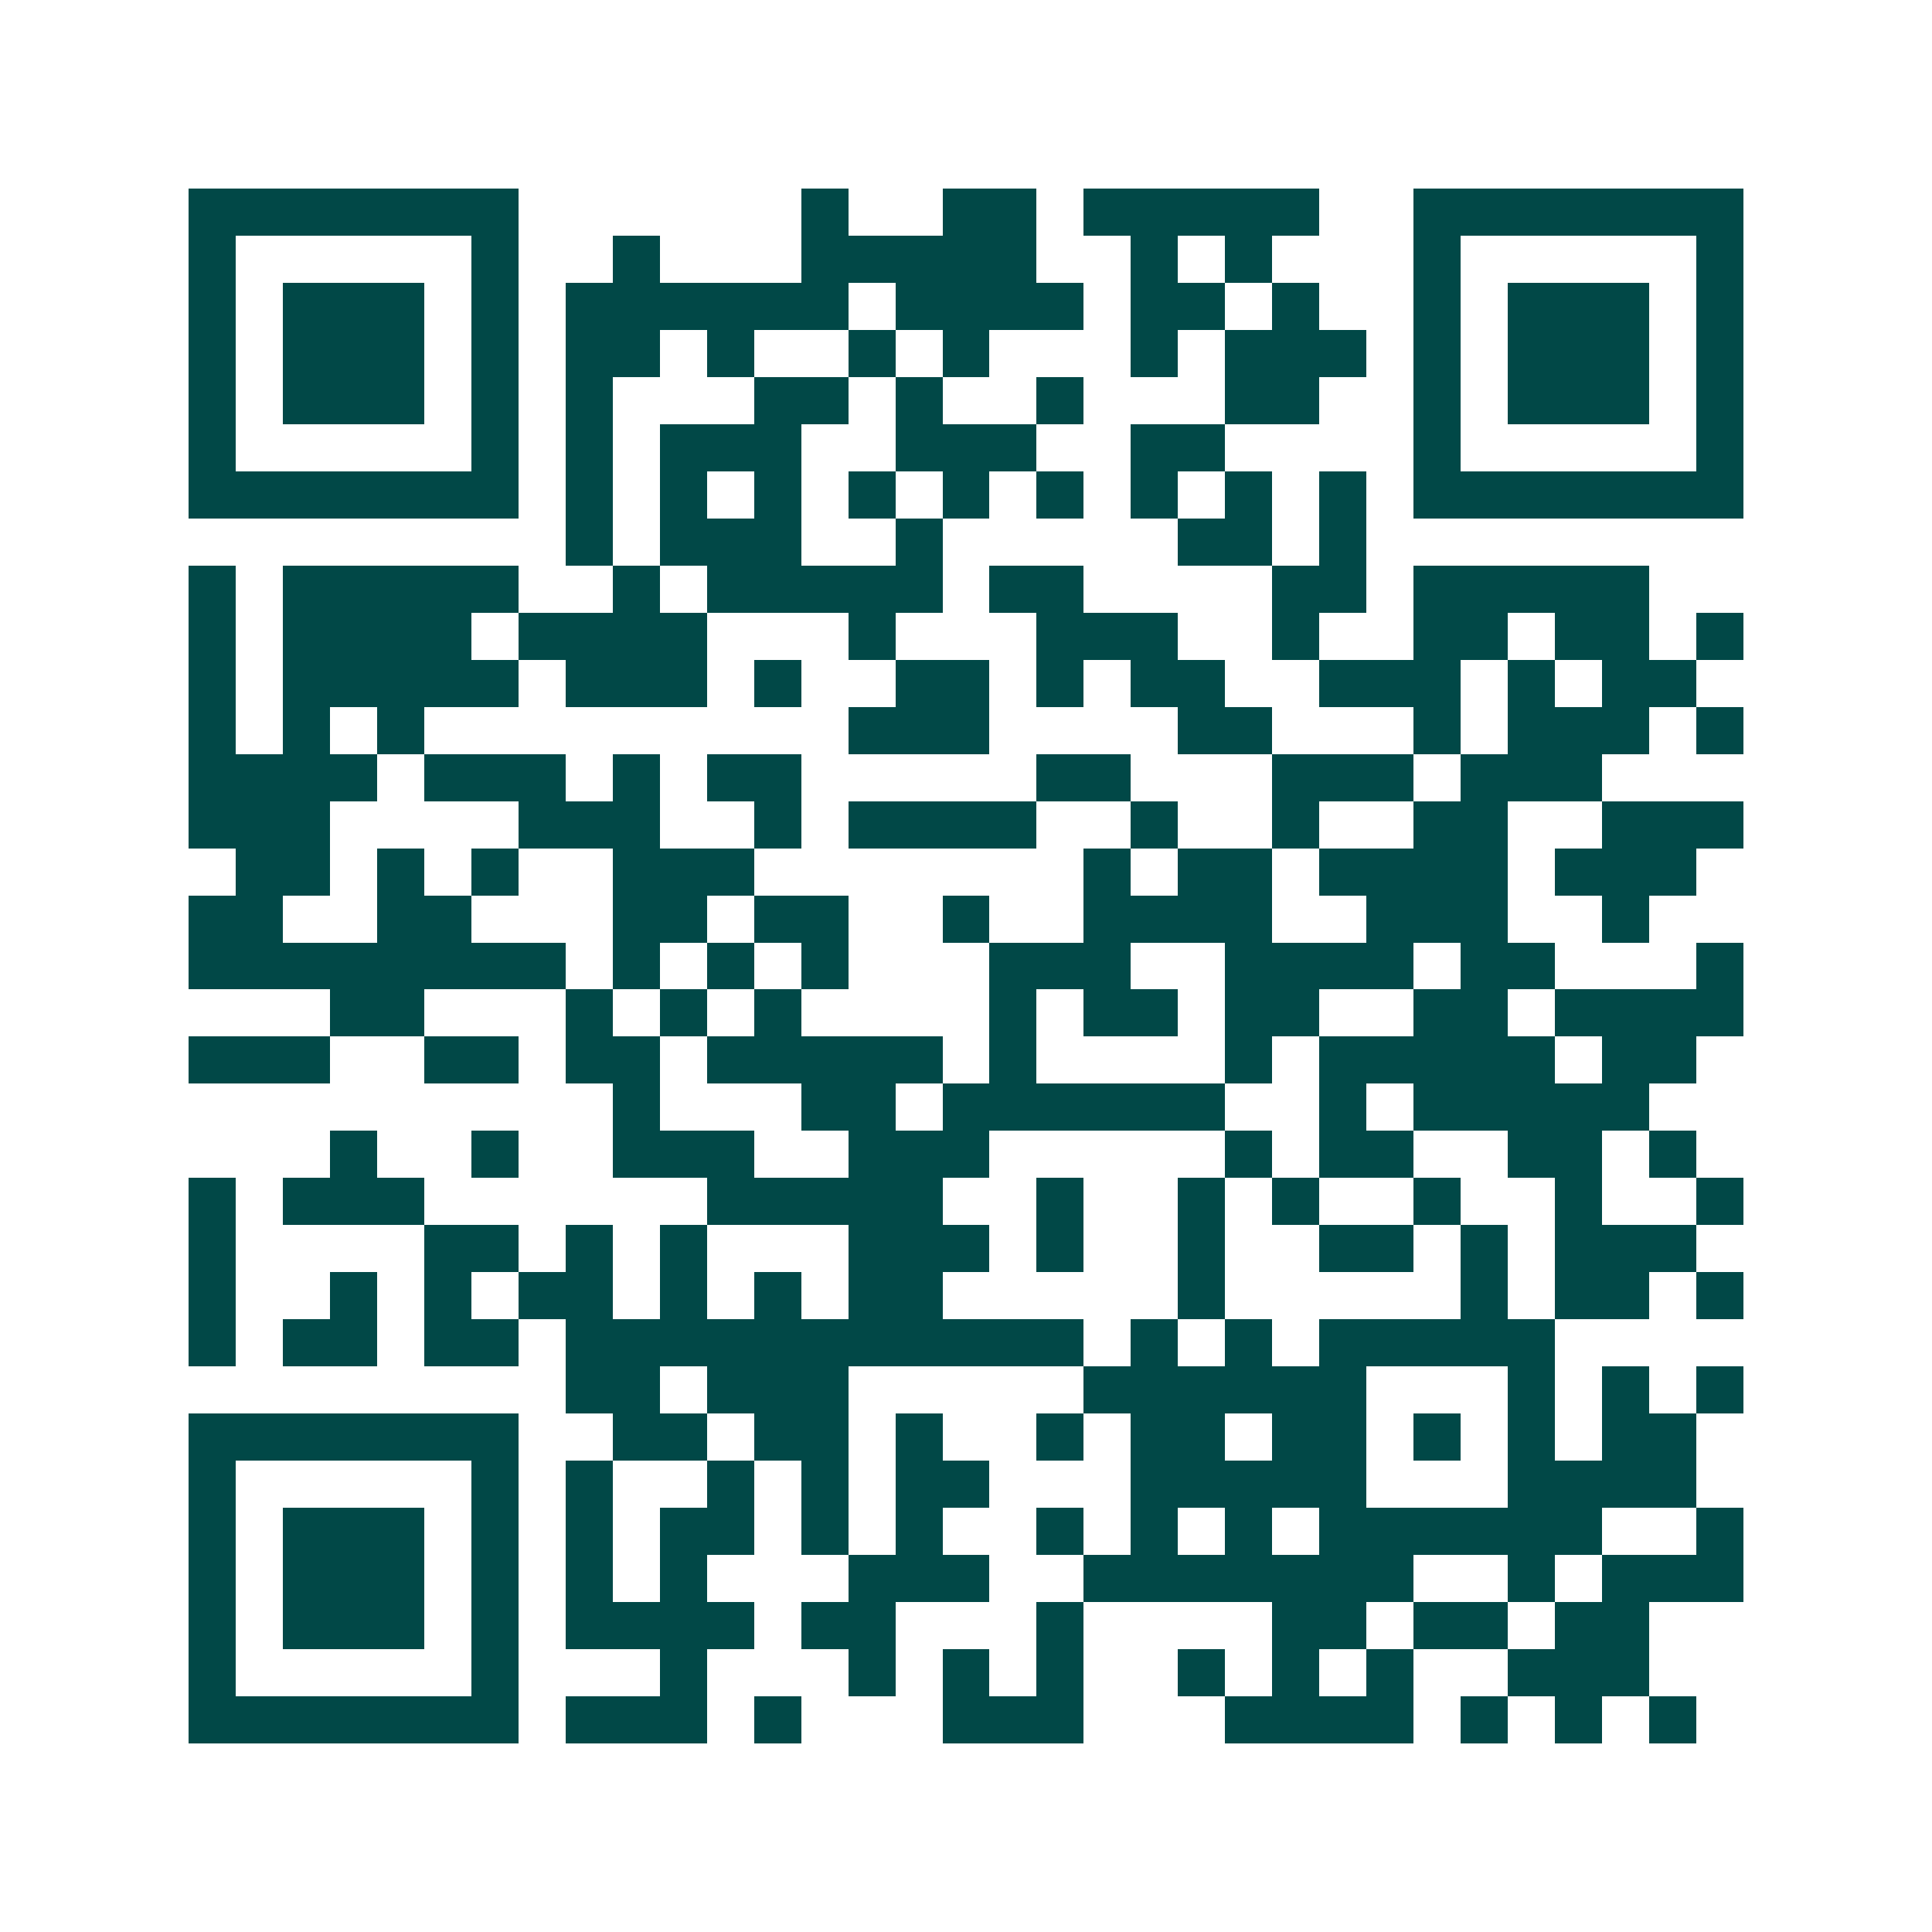 <svg xmlns="http://www.w3.org/2000/svg" width="200" height="200" viewBox="0 0 41 41" shape-rendering="crispEdges"><path fill="#ffffff" d="M0 0h41v41H0z"/><path stroke="#014847" d="M4 4.5h7m6 0h1m2 0h2m1 0h5m2 0h7M4 5.5h1m5 0h1m2 0h1m3 0h5m2 0h1m1 0h1m3 0h1m5 0h1M4 6.5h1m1 0h3m1 0h1m1 0h6m1 0h4m1 0h2m1 0h1m2 0h1m1 0h3m1 0h1M4 7.5h1m1 0h3m1 0h1m1 0h2m1 0h1m2 0h1m1 0h1m3 0h1m1 0h3m1 0h1m1 0h3m1 0h1M4 8.5h1m1 0h3m1 0h1m1 0h1m3 0h2m1 0h1m2 0h1m3 0h2m2 0h1m1 0h3m1 0h1M4 9.5h1m5 0h1m1 0h1m1 0h3m2 0h3m2 0h2m4 0h1m5 0h1M4 10.5h7m1 0h1m1 0h1m1 0h1m1 0h1m1 0h1m1 0h1m1 0h1m1 0h1m1 0h1m1 0h7M12 11.5h1m1 0h3m2 0h1m5 0h2m1 0h1M4 12.5h1m1 0h5m2 0h1m1 0h5m1 0h2m4 0h2m1 0h5M4 13.5h1m1 0h4m1 0h4m3 0h1m3 0h3m2 0h1m2 0h2m1 0h2m1 0h1M4 14.5h1m1 0h5m1 0h3m1 0h1m2 0h2m1 0h1m1 0h2m2 0h3m1 0h1m1 0h2M4 15.5h1m1 0h1m1 0h1m9 0h3m4 0h2m3 0h1m1 0h3m1 0h1M4 16.5h4m1 0h3m1 0h1m1 0h2m5 0h2m3 0h3m1 0h3M4 17.5h3m4 0h3m2 0h1m1 0h4m2 0h1m2 0h1m2 0h2m2 0h3M5 18.5h2m1 0h1m1 0h1m2 0h3m7 0h1m1 0h2m1 0h4m1 0h3M4 19.5h2m2 0h2m3 0h2m1 0h2m2 0h1m2 0h4m2 0h3m2 0h1M4 20.5h8m1 0h1m1 0h1m1 0h1m3 0h3m2 0h4m1 0h2m3 0h1M7 21.5h2m3 0h1m1 0h1m1 0h1m4 0h1m1 0h2m1 0h2m2 0h2m1 0h4M4 22.5h3m2 0h2m1 0h2m1 0h5m1 0h1m4 0h1m1 0h5m1 0h2M13 23.5h1m3 0h2m1 0h6m2 0h1m1 0h5M7 24.5h1m2 0h1m2 0h3m2 0h3m5 0h1m1 0h2m2 0h2m1 0h1M4 25.5h1m1 0h3m6 0h5m2 0h1m2 0h1m1 0h1m2 0h1m2 0h1m2 0h1M4 26.5h1m4 0h2m1 0h1m1 0h1m3 0h3m1 0h1m2 0h1m2 0h2m1 0h1m1 0h3M4 27.5h1m2 0h1m1 0h1m1 0h2m1 0h1m1 0h1m1 0h2m5 0h1m5 0h1m1 0h2m1 0h1M4 28.5h1m1 0h2m1 0h2m1 0h11m1 0h1m1 0h1m1 0h5M12 29.5h2m1 0h3m5 0h6m3 0h1m1 0h1m1 0h1M4 30.5h7m2 0h2m1 0h2m1 0h1m2 0h1m1 0h2m1 0h2m1 0h1m1 0h1m1 0h2M4 31.5h1m5 0h1m1 0h1m2 0h1m1 0h1m1 0h2m3 0h5m3 0h4M4 32.5h1m1 0h3m1 0h1m1 0h1m1 0h2m1 0h1m1 0h1m2 0h1m1 0h1m1 0h1m1 0h6m2 0h1M4 33.5h1m1 0h3m1 0h1m1 0h1m1 0h1m3 0h3m2 0h7m2 0h1m1 0h3M4 34.5h1m1 0h3m1 0h1m1 0h4m1 0h2m3 0h1m4 0h2m1 0h2m1 0h2M4 35.5h1m5 0h1m3 0h1m3 0h1m1 0h1m1 0h1m2 0h1m1 0h1m1 0h1m2 0h3M4 36.5h7m1 0h3m1 0h1m3 0h3m3 0h4m1 0h1m1 0h1m1 0h1"/></svg>
